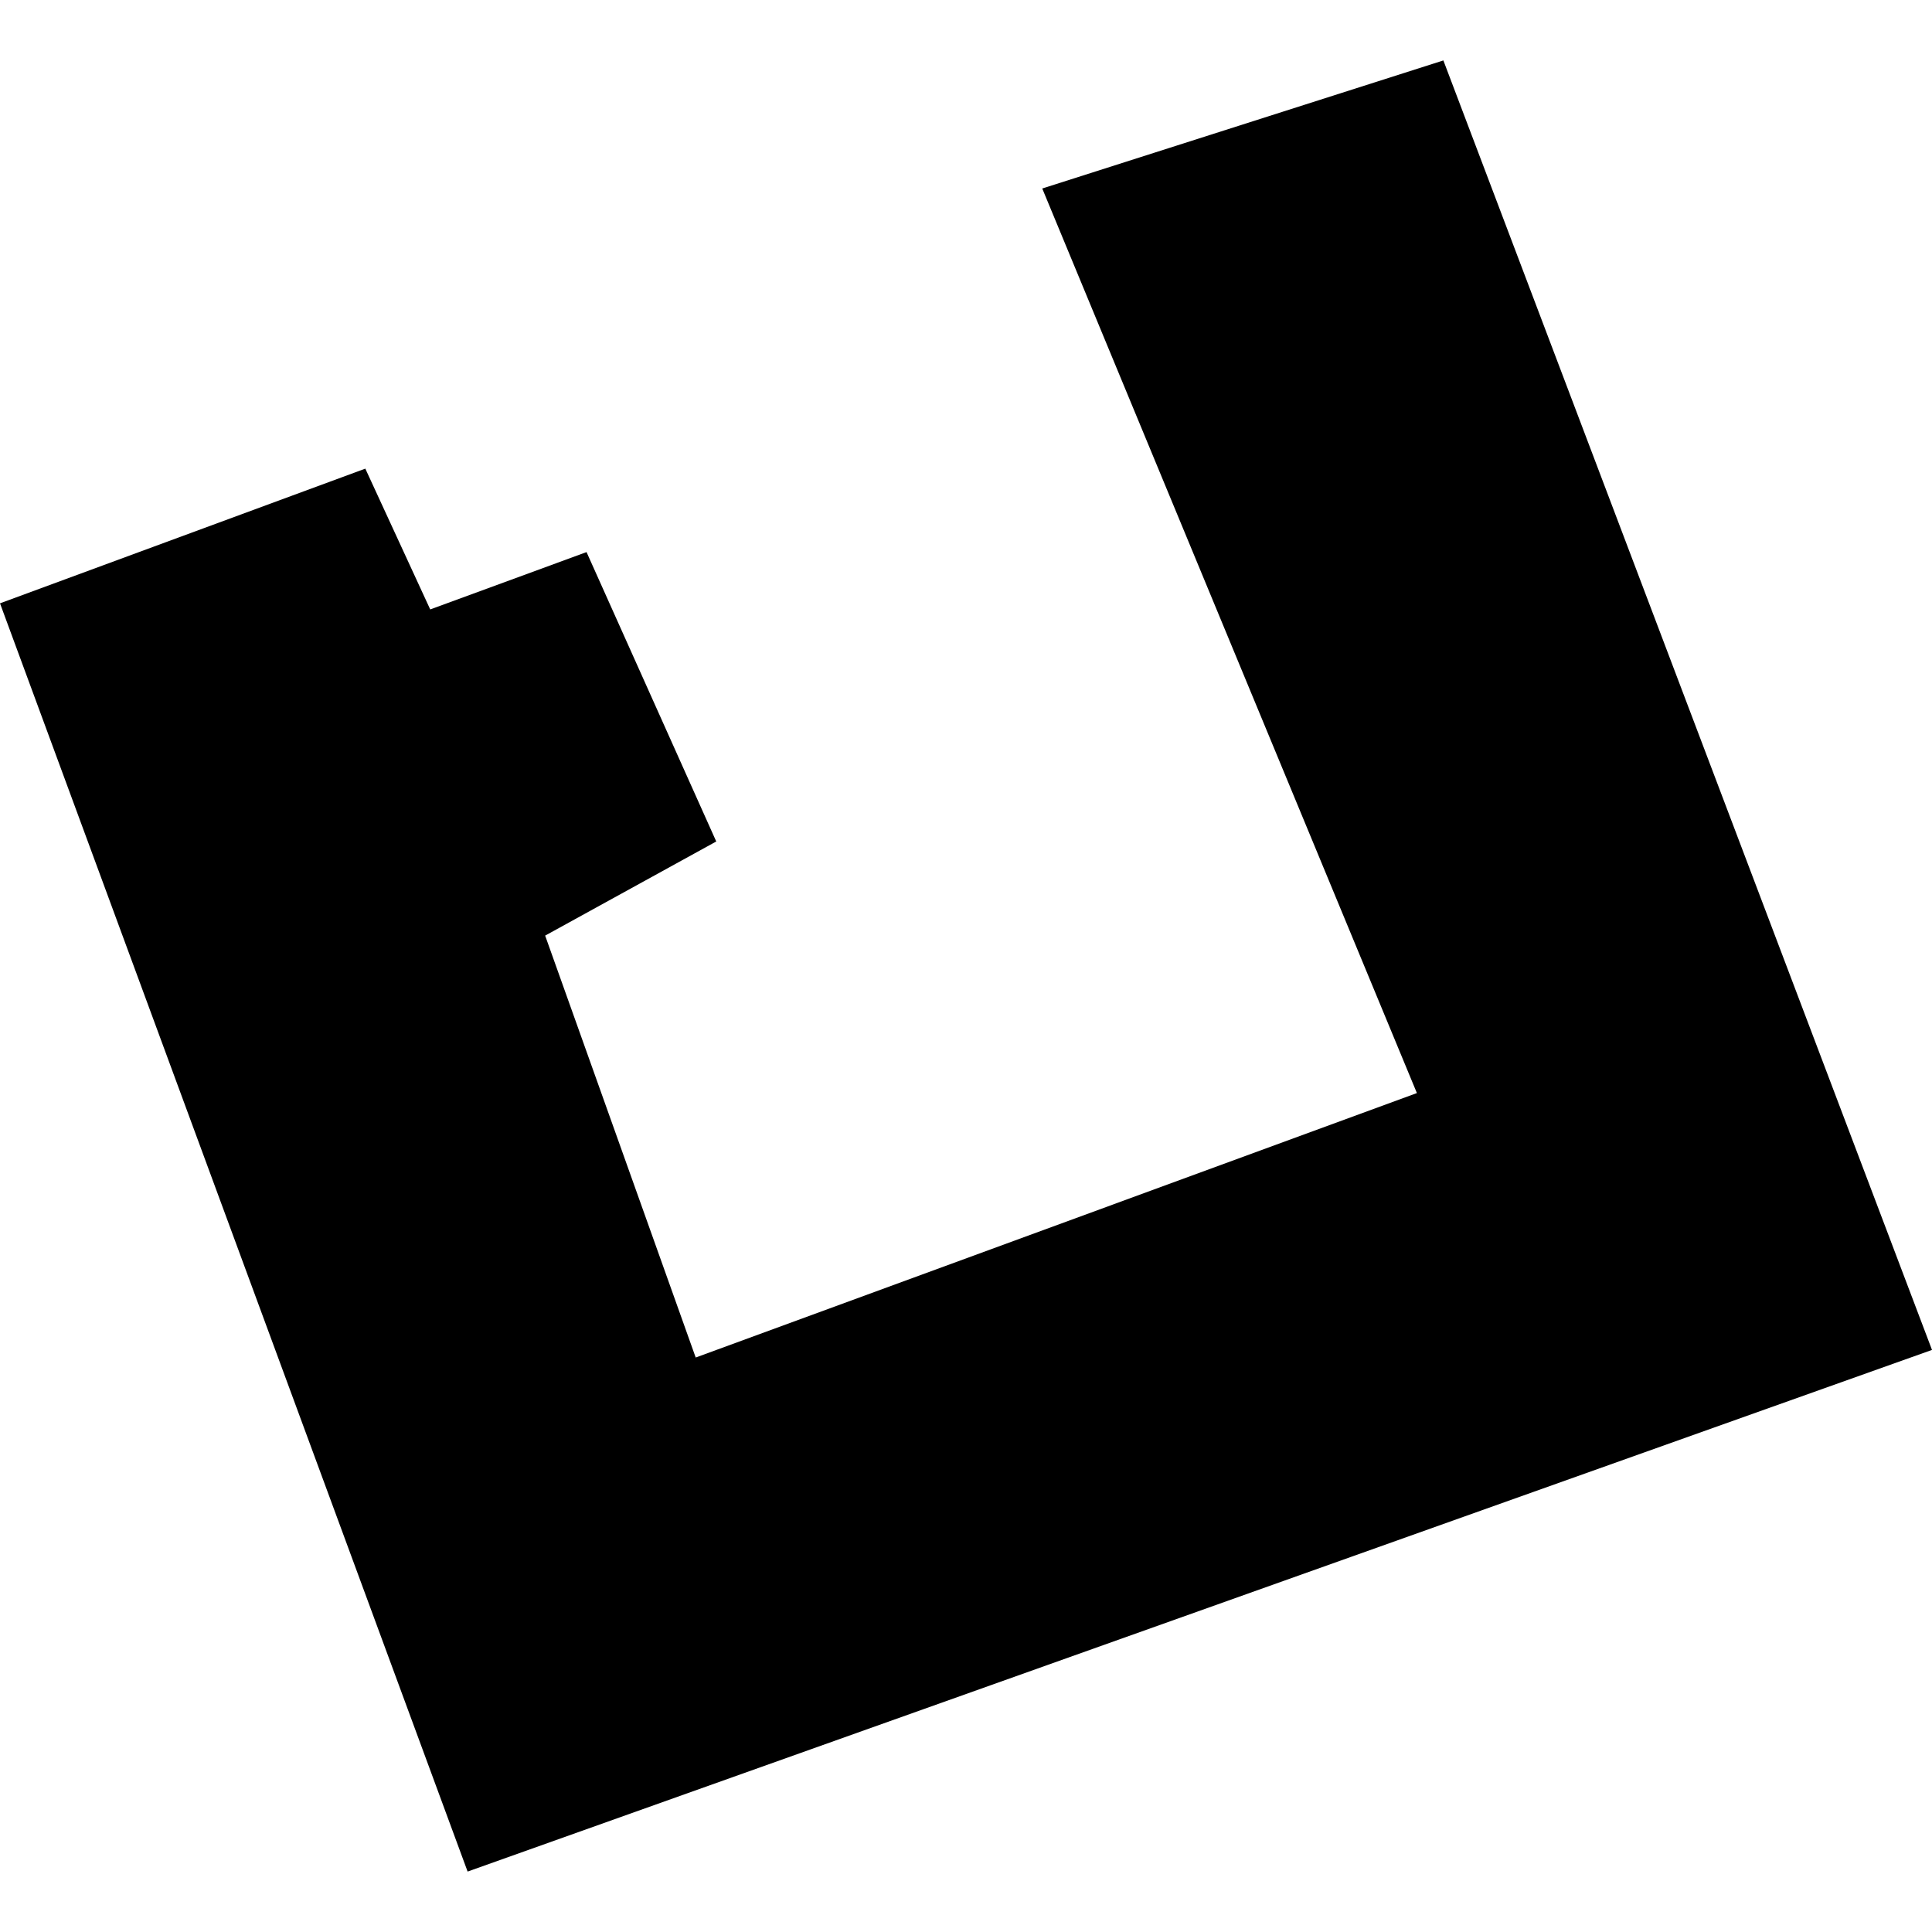 <?xml version="1.0" encoding="utf-8" standalone="no"?>
<!DOCTYPE svg PUBLIC "-//W3C//DTD SVG 1.1//EN"
  "http://www.w3.org/Graphics/SVG/1.1/DTD/svg11.dtd">
<!-- Created with matplotlib (https://matplotlib.org/) -->
<svg height="288pt" version="1.1" viewBox="0 0 288 288" width="288pt" xmlns="http://www.w3.org/2000/svg" xmlns:xlink="http://www.w3.org/1999/xlink">
 <defs>
  <style type="text/css">
*{stroke-linecap:butt;stroke-linejoin:round;}
  </style>
 </defs>
 <g id="figure_1">
  <g id="patch_1">
   <path d="M 0 288 
L 288 288 
L 288 0 
L 0 0 
z
" style="fill:none;opacity:0;"/>
  </g>
  <g id="axes_1">
   <g id="PatchCollection_1">
    <path clip-path="url(#pc733ae76be)" d="M 0 89.937 
L 69.706 278.991 
L 288 201.23 
L 215.161 9.009 
L 155.367 28.099 
L 211.214 162.942 
L 103.707 202.363 
L 81.265 139.47 
L 106.77 125.438 
L 87.434 82.299 
L 64.132 90.847 
L 54.457 69.858 
L 0 89.937 
"/>
   </g>
  </g>
 </g>
 <defs>
  <clipPath id="pc733ae76be">
   <rect height="269.982" width="288" x="0" y="9.009"/>
  </clipPath>
 </defs>
</svg>
